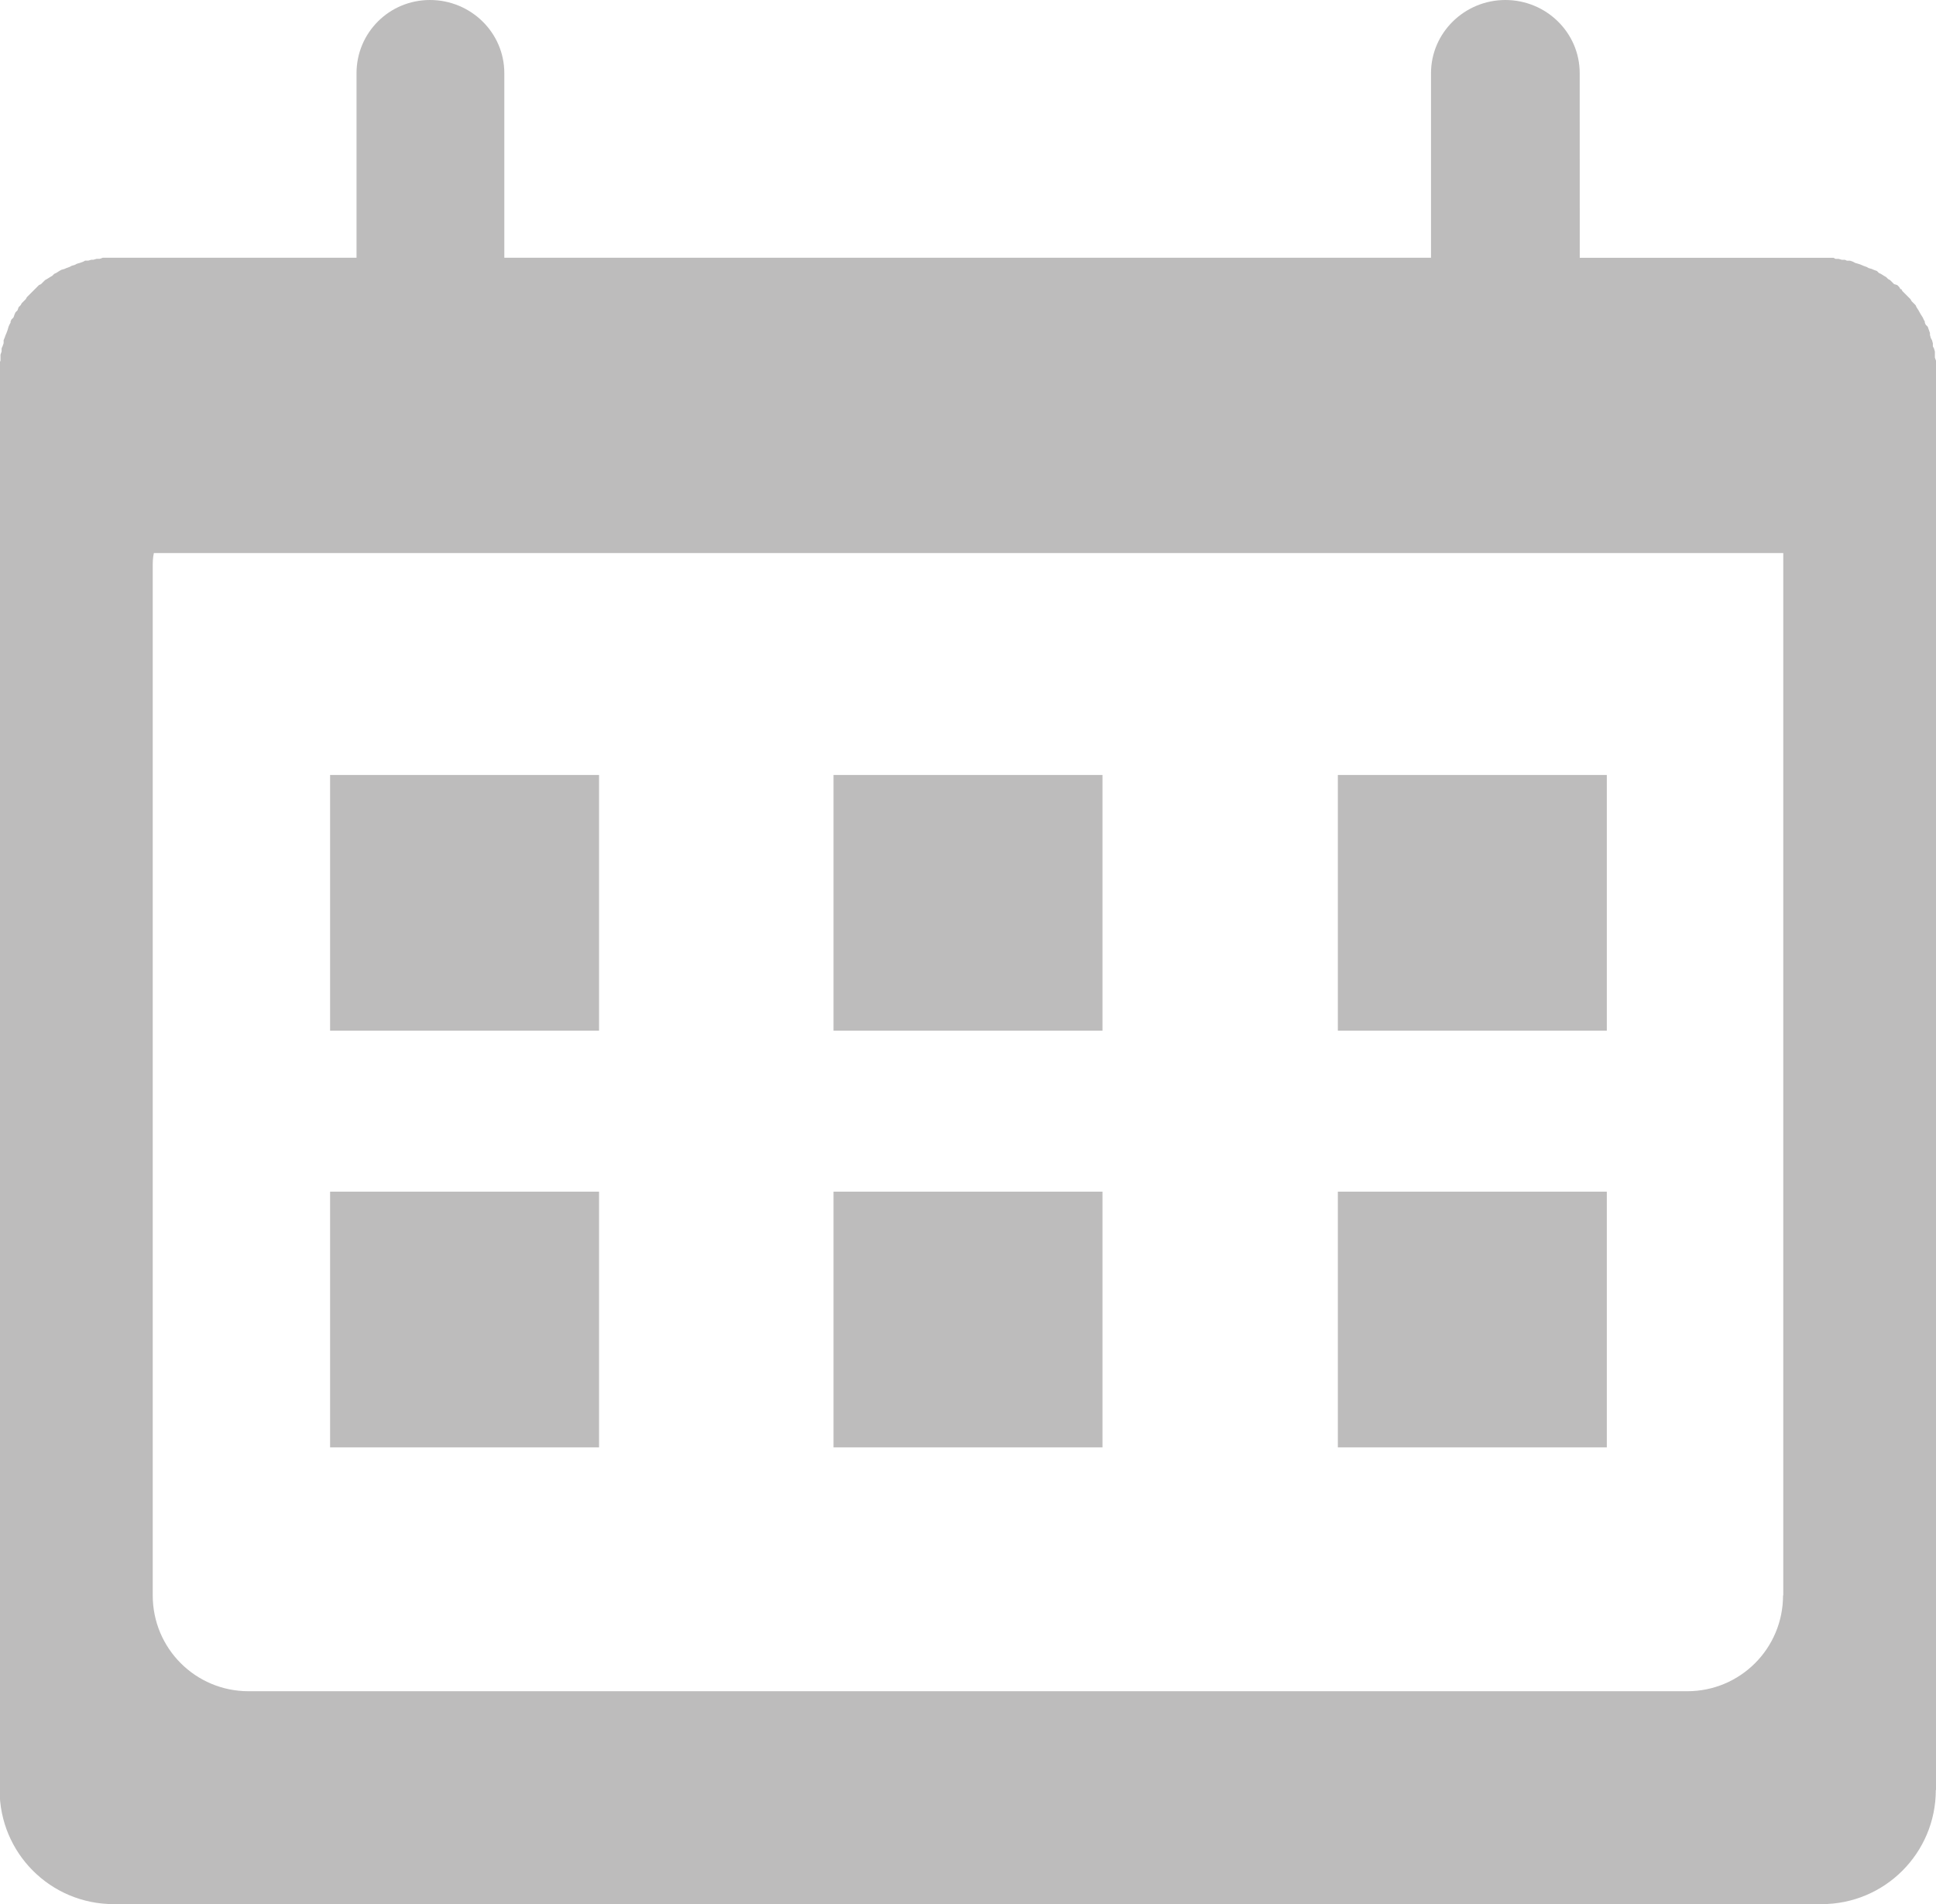 <?xml version="1.0" encoding="UTF-8"?>
<svg id="katman_2" xmlns="http://www.w3.org/2000/svg" viewBox="0 0 86.45 85.04">
  <defs>
    <style>
      .cls-1 {
        fill: #bdbcbc;
      }
    </style>
  </defs>
  <g id="katman_4">
    <rect class="cls-1" x="14.74" y="34.61" width="12.01" height="11.42"/>
    <rect class="cls-1" x="59.74" y="53.22" width="12.01" height="11.42"/>
    <rect class="cls-1" x="37.22" y="53.22" width="12.01" height="11.42"/>
    <rect class="cls-1" x="14.74" y="53.22" width="12.01" height="11.42"/>
    <rect class="cls-1" x="59.74" y="34.61" width="12.01" height="11.42"/>
    <rect class="cls-1" x="37.22" y="34.61" width="12.01" height="11.42"/>
    <path class="cls-1" d="M79.62,71.25c0,2.37-1.91,4.28-4.28,4.28H11.1c-2.37,0-4.28-1.91-4.28-4.28V25.34c0-.23,0-.41.05-.64h72.76v46.55ZM86.45,79.94V16.11l-.05-.14v-.27l-.04-.14-.05-.09v-.14l-.04-.14-.05-.09-.04-.14v-.09l-.05-.14-.05-.14-.09-.09-.04-.09v-.05l-.05-.09-.04-.09-.09-.14-.05-.09-.05-.09-.09-.14-.04-.09-.09-.09-.09-.09-.05-.09-.09-.09-.09-.09-.09-.09-.09-.09-.05-.09h-.04l-.05-.09-.09-.09-.14-.04-.09-.09-.09-.09-.09-.05-.09-.09-.09-.05-.14-.09-.09-.04-.09-.09-.14-.05-.09-.04-.14-.04-.09-.05-.14-.05-.09-.04-.14-.05-.14-.04-.09-.05-.14-.05h-.14l-.09-.04h-.14l-.14-.04h-.14l-.09-.05h-11.33V3.27c0-1.82-1.5-3.27-3.32-3.27s-3.32,1.46-3.32,3.27v8.24H22.52V3.27c0-1.82-1.5-3.27-3.32-3.27s-3.28,1.46-3.28,3.27v8.24H4.59l-.14.05h-.14l-.14.04h-.09l-.14.04h-.14l-.09.05-.14.05-.14.04-.09.05-.14.04-.09.05-.14.05-.09.04-.14.04-.09.05-.14.09-.09.04-.09.09-.09.05-.14.09-.09.05-.09.09-.09.09-.09.04-.09.09-.09.09-.09.09-.09.09-.09.09-.09.09-.05.09-.09.09-.09.09-.05.09-.09.09-.05.14-.09.09-.04.09-.05.14-.09.09-.04.09v.05l-.05.09-.04.09-.04.14-.05.14-.04.09-.05.14-.04.09v.14l-.05.14-.04.09v.14l-.05.14v.27l-.04.09v63.74c0,2.82,2.27,5.1,5.1,5.1h76.26c2.82,0,5.1-2.28,5.1-5.1"/>
  </g>
</svg>